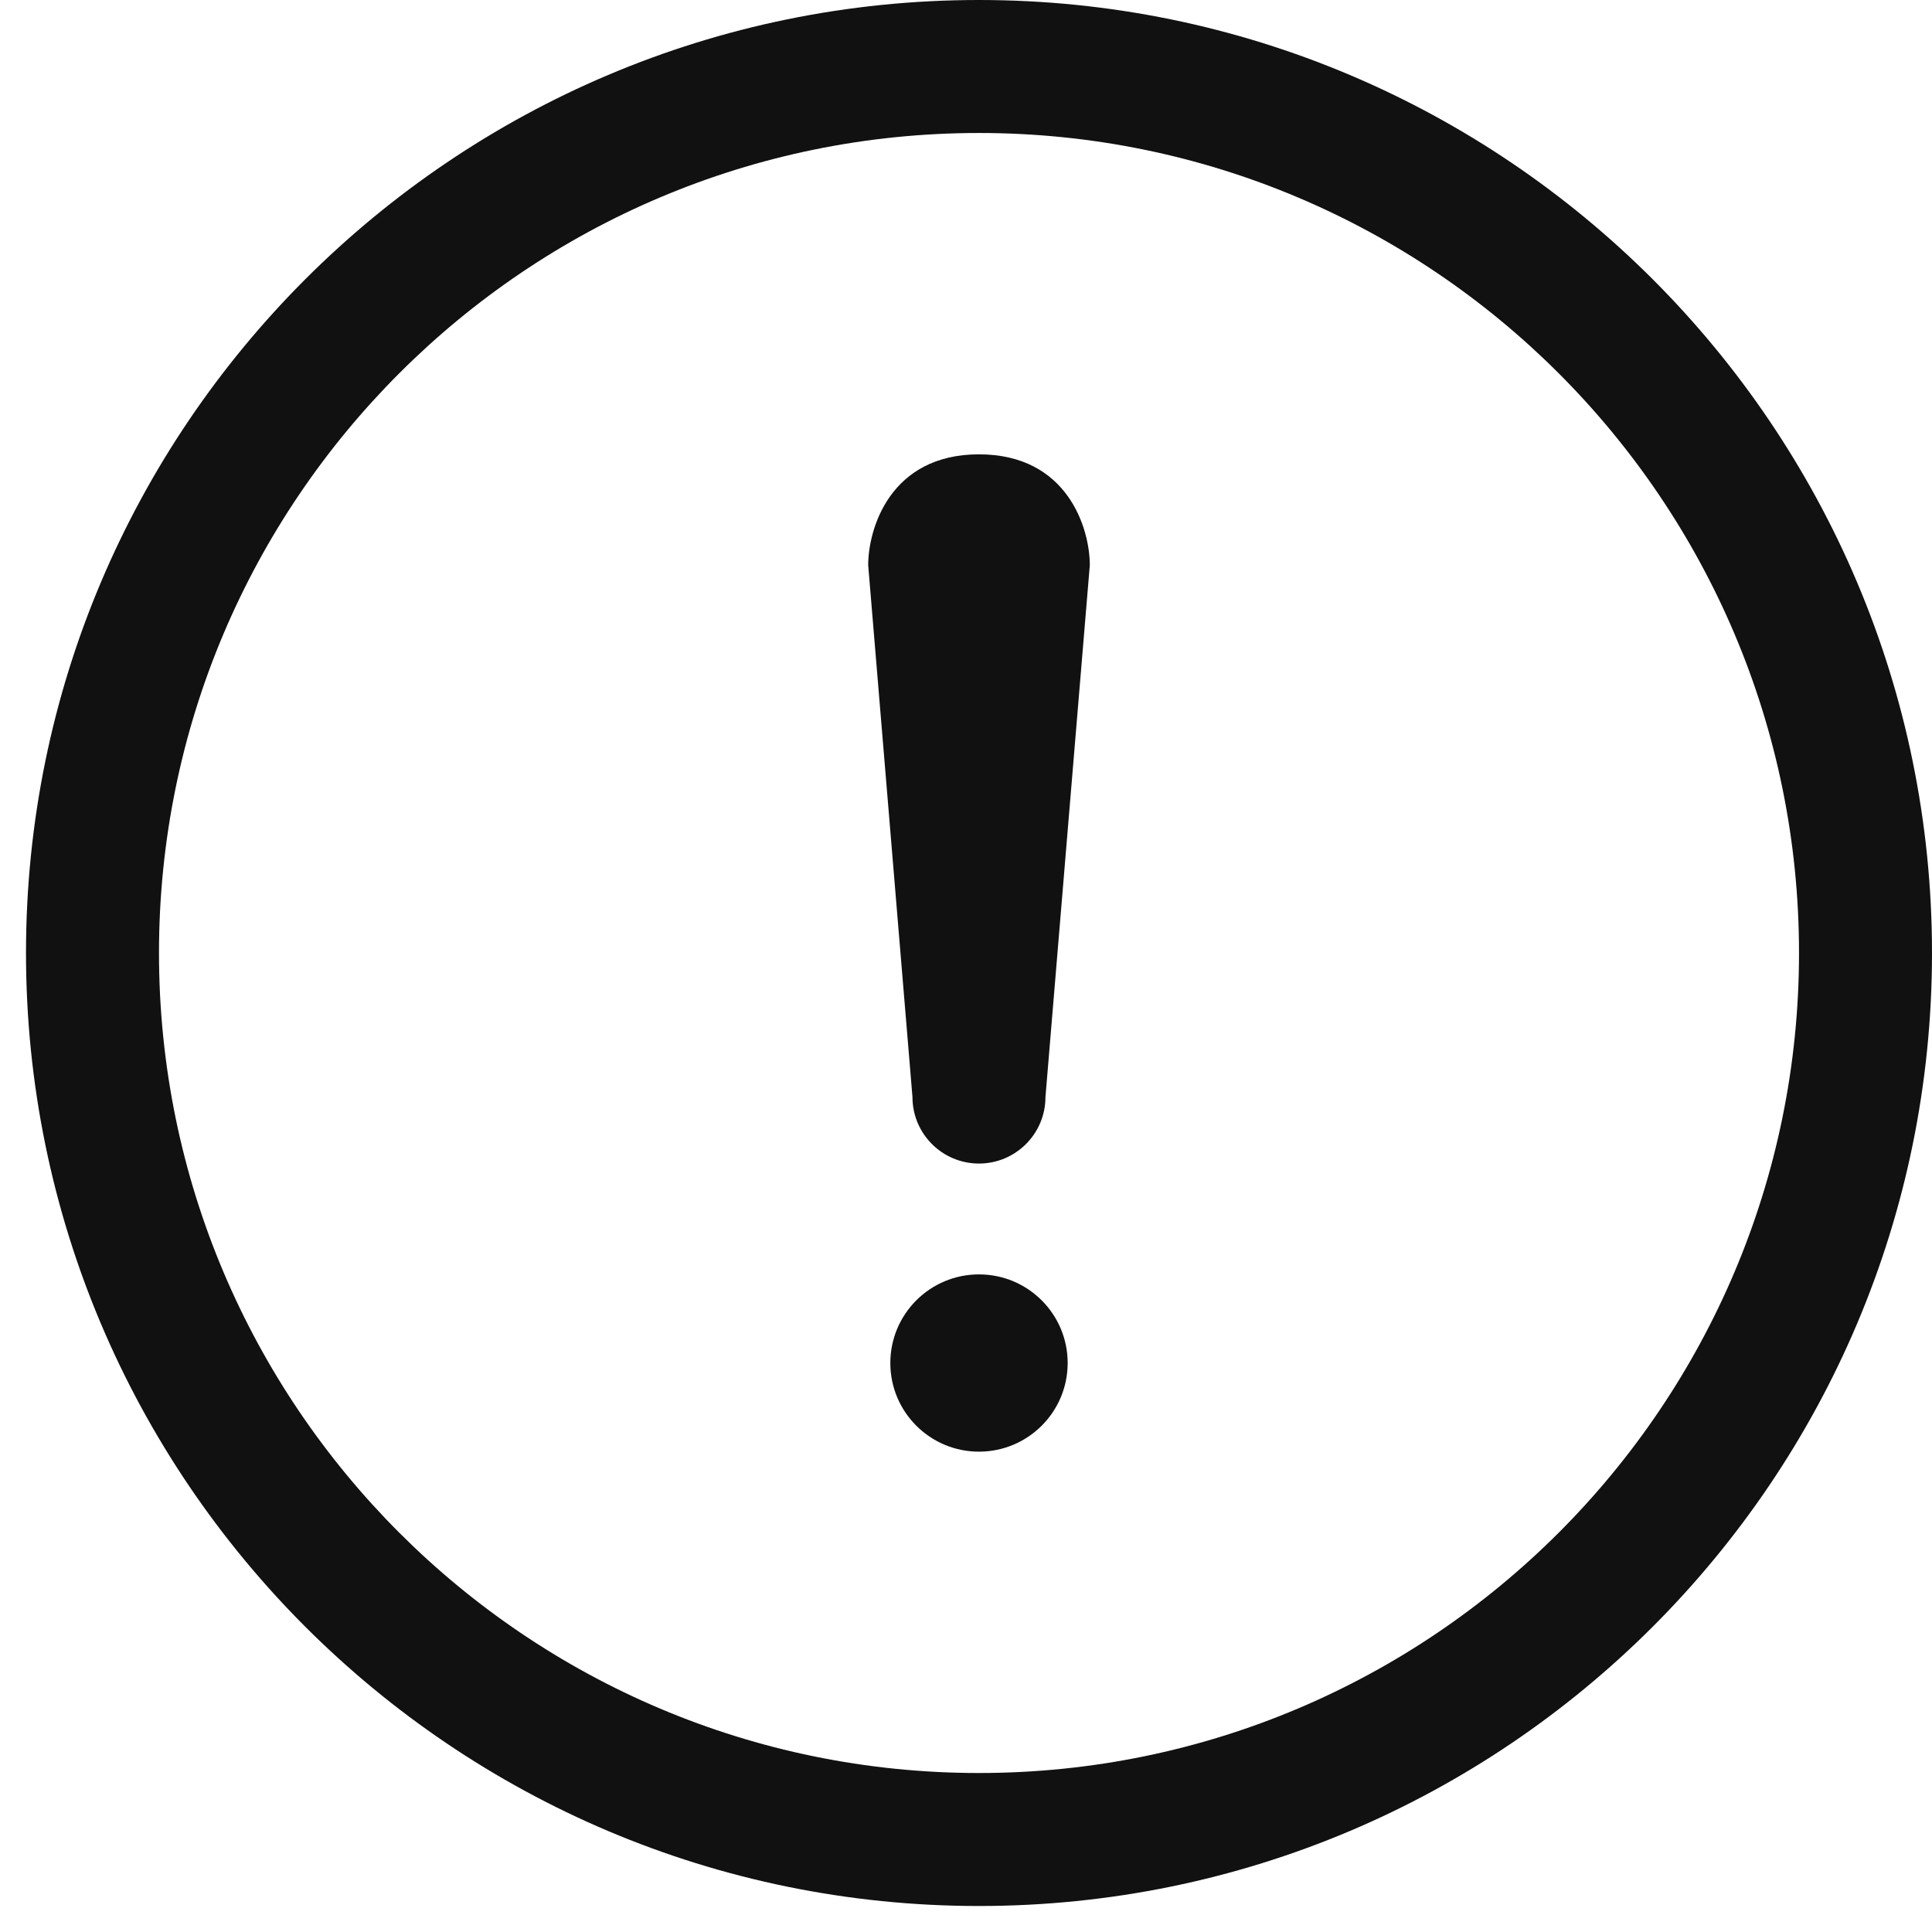 <svg width="24" height="24" viewBox="0 0 24 24" fill="none" xmlns="http://www.w3.org/2000/svg">
<path fill-rule="evenodd" clip-rule="evenodd" d="M12.161 -0C18.695 -0 24 5.305 24 11.838C24 18.372 18.695 23.677 12.161 23.677C5.628 23.677 0.323 18.372 0.323 11.838C0.323 5.305 5.628 -0 12.161 -0ZM12.161 1.652C6.539 1.652 1.975 6.217 1.975 11.838C1.975 17.46 6.539 22.025 12.161 22.025C17.783 22.025 22.348 17.46 22.348 11.838C22.348 6.217 17.783 1.652 12.161 1.652Z" fill="#111111"/>
<path d="M12.161 18.033C12.77 18.033 13.263 17.54 13.263 16.932C13.263 16.324 12.77 15.831 12.161 15.831C11.553 15.831 11.06 16.324 11.06 16.932C11.06 17.54 11.553 18.033 12.161 18.033Z" fill="#111111"/>
<path fill-rule="evenodd" clip-rule="evenodd" d="M10.785 7.021L11.335 13.628C11.335 14.084 11.705 14.454 12.161 14.454C12.617 14.454 12.987 14.084 12.987 13.628L13.538 7.021C13.538 6.565 13.263 5.644 12.161 5.644C11.06 5.644 10.785 6.565 10.785 7.021Z" fill="#111111"/>
</svg>
